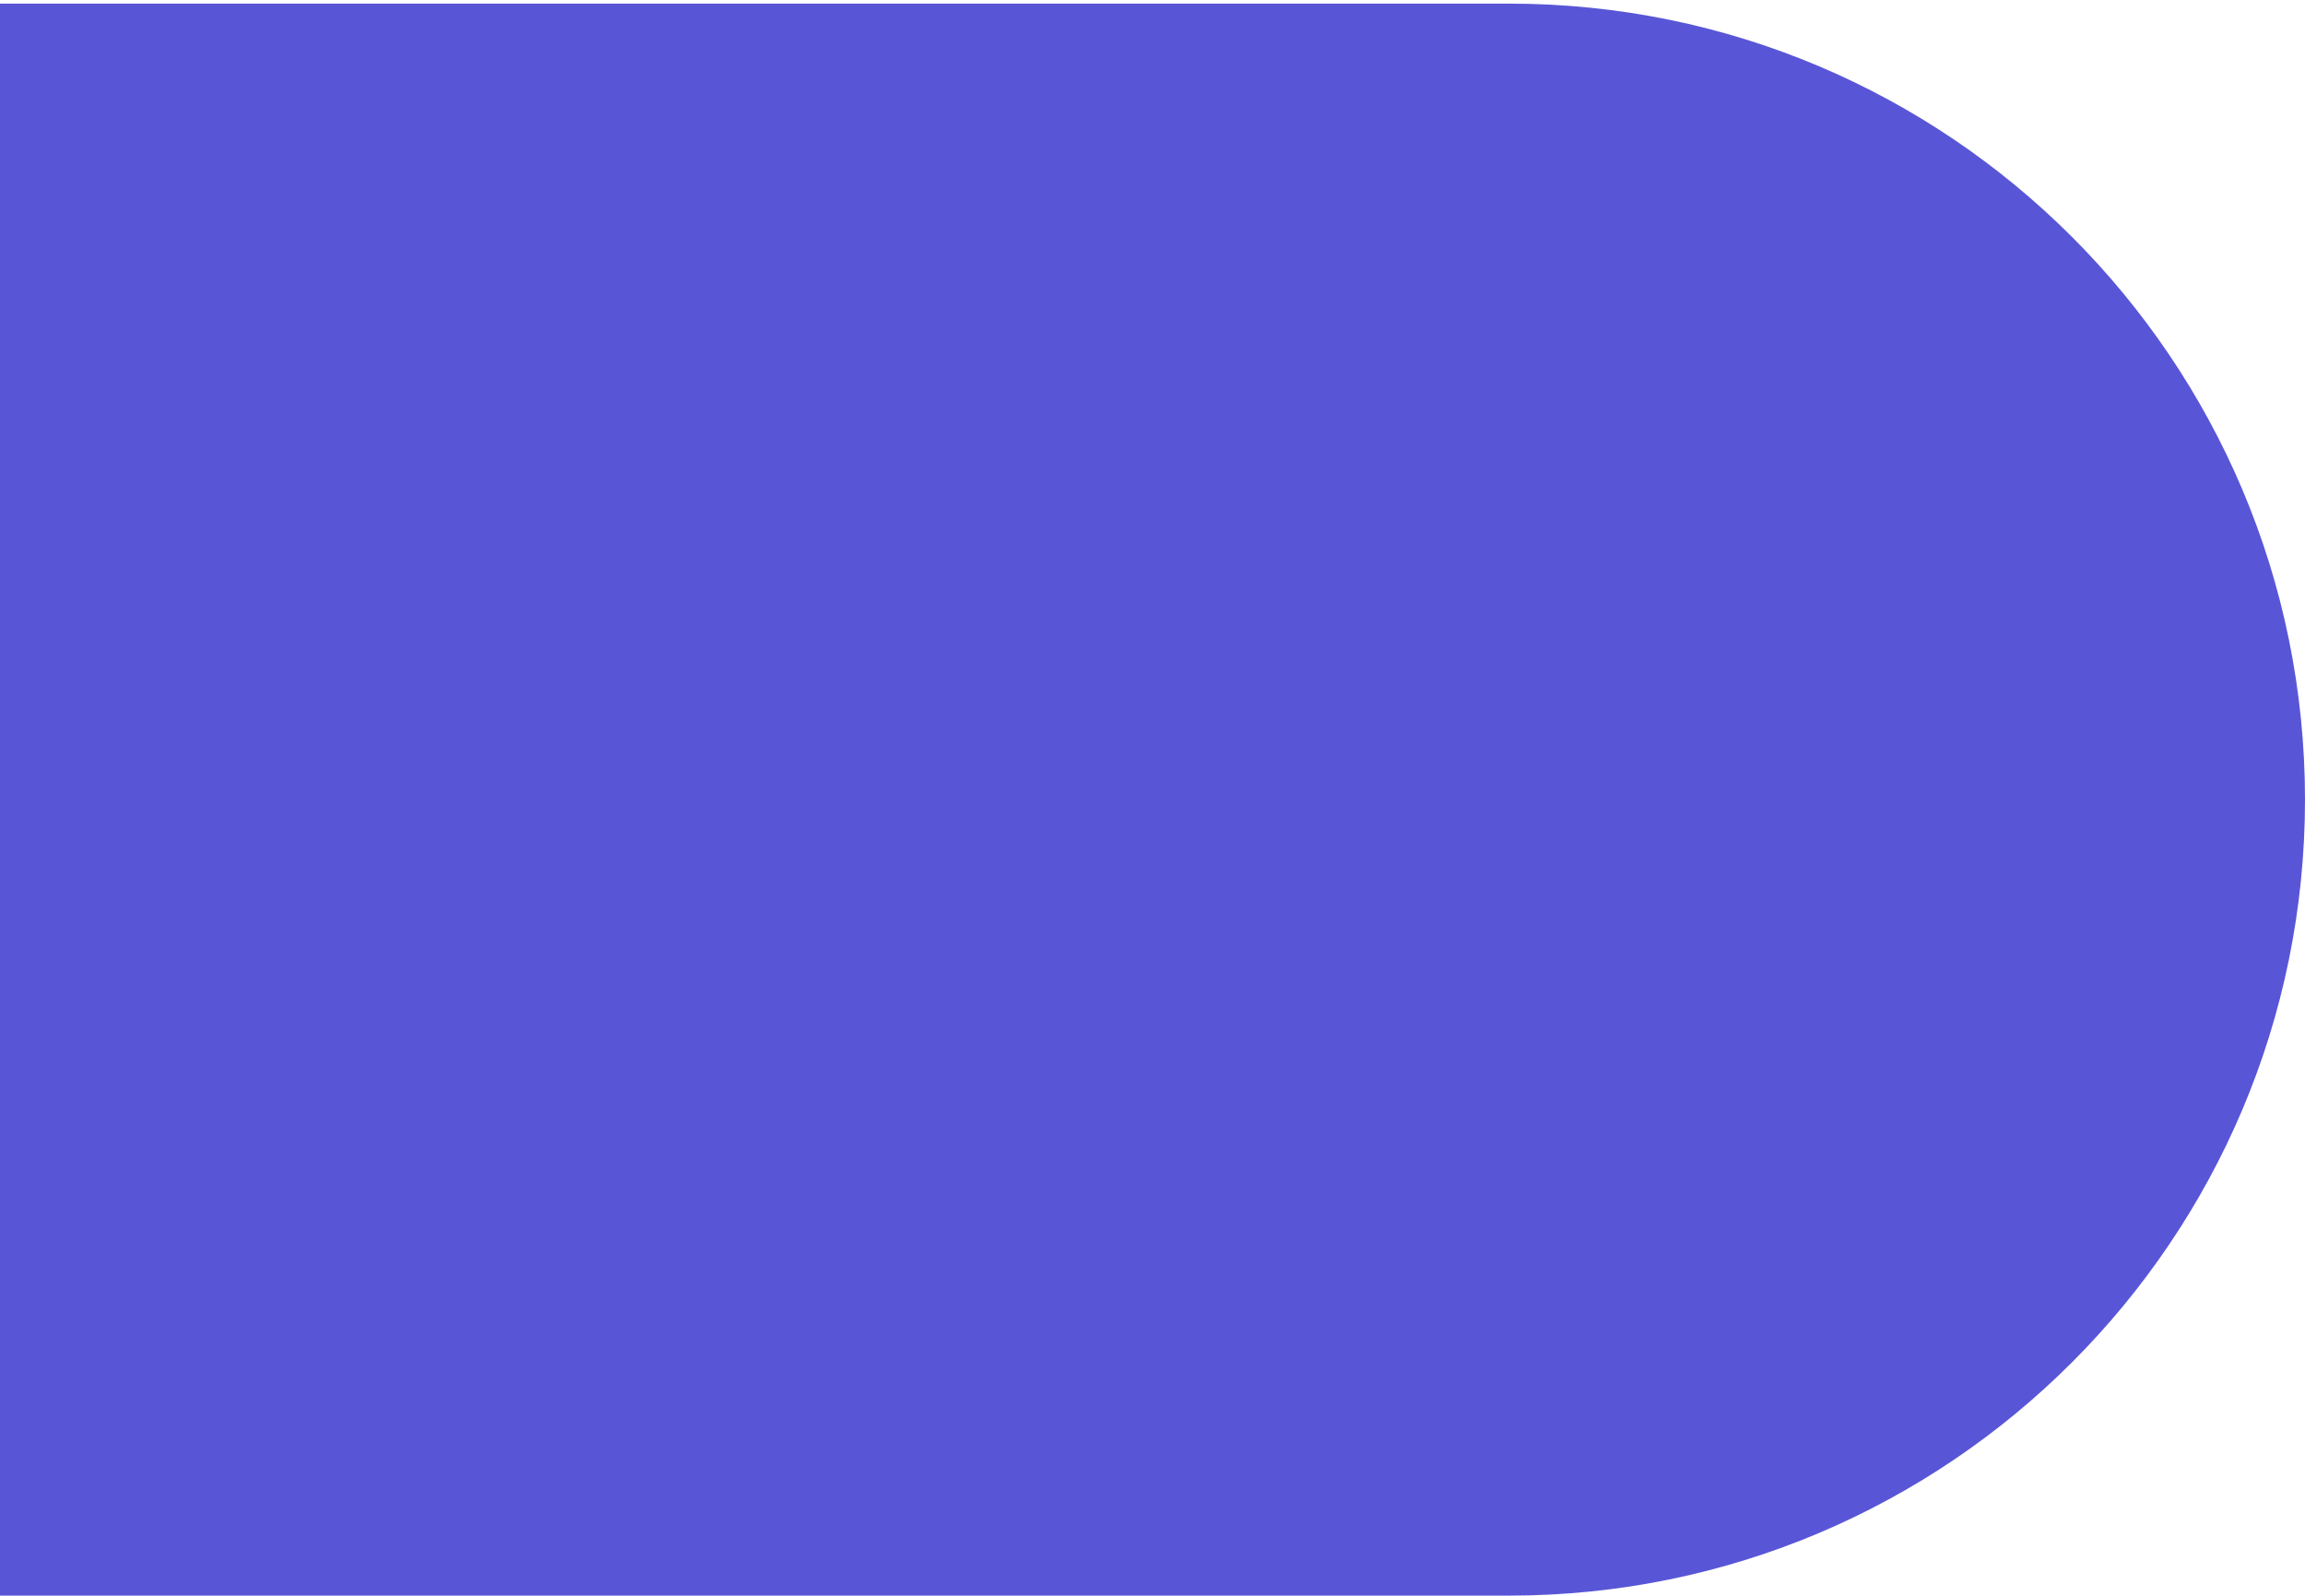 <svg width="611" height="423" viewBox="0 0 611 423" fill="none" xmlns="http://www.w3.org/2000/svg">
<path d="M0 0.957H400C516.532 0.957 611 95.425 611 211.957C611 328.489 516.532 422.957 400 422.957H0V0.957Z" fill="#5856D6"/>
</svg>
